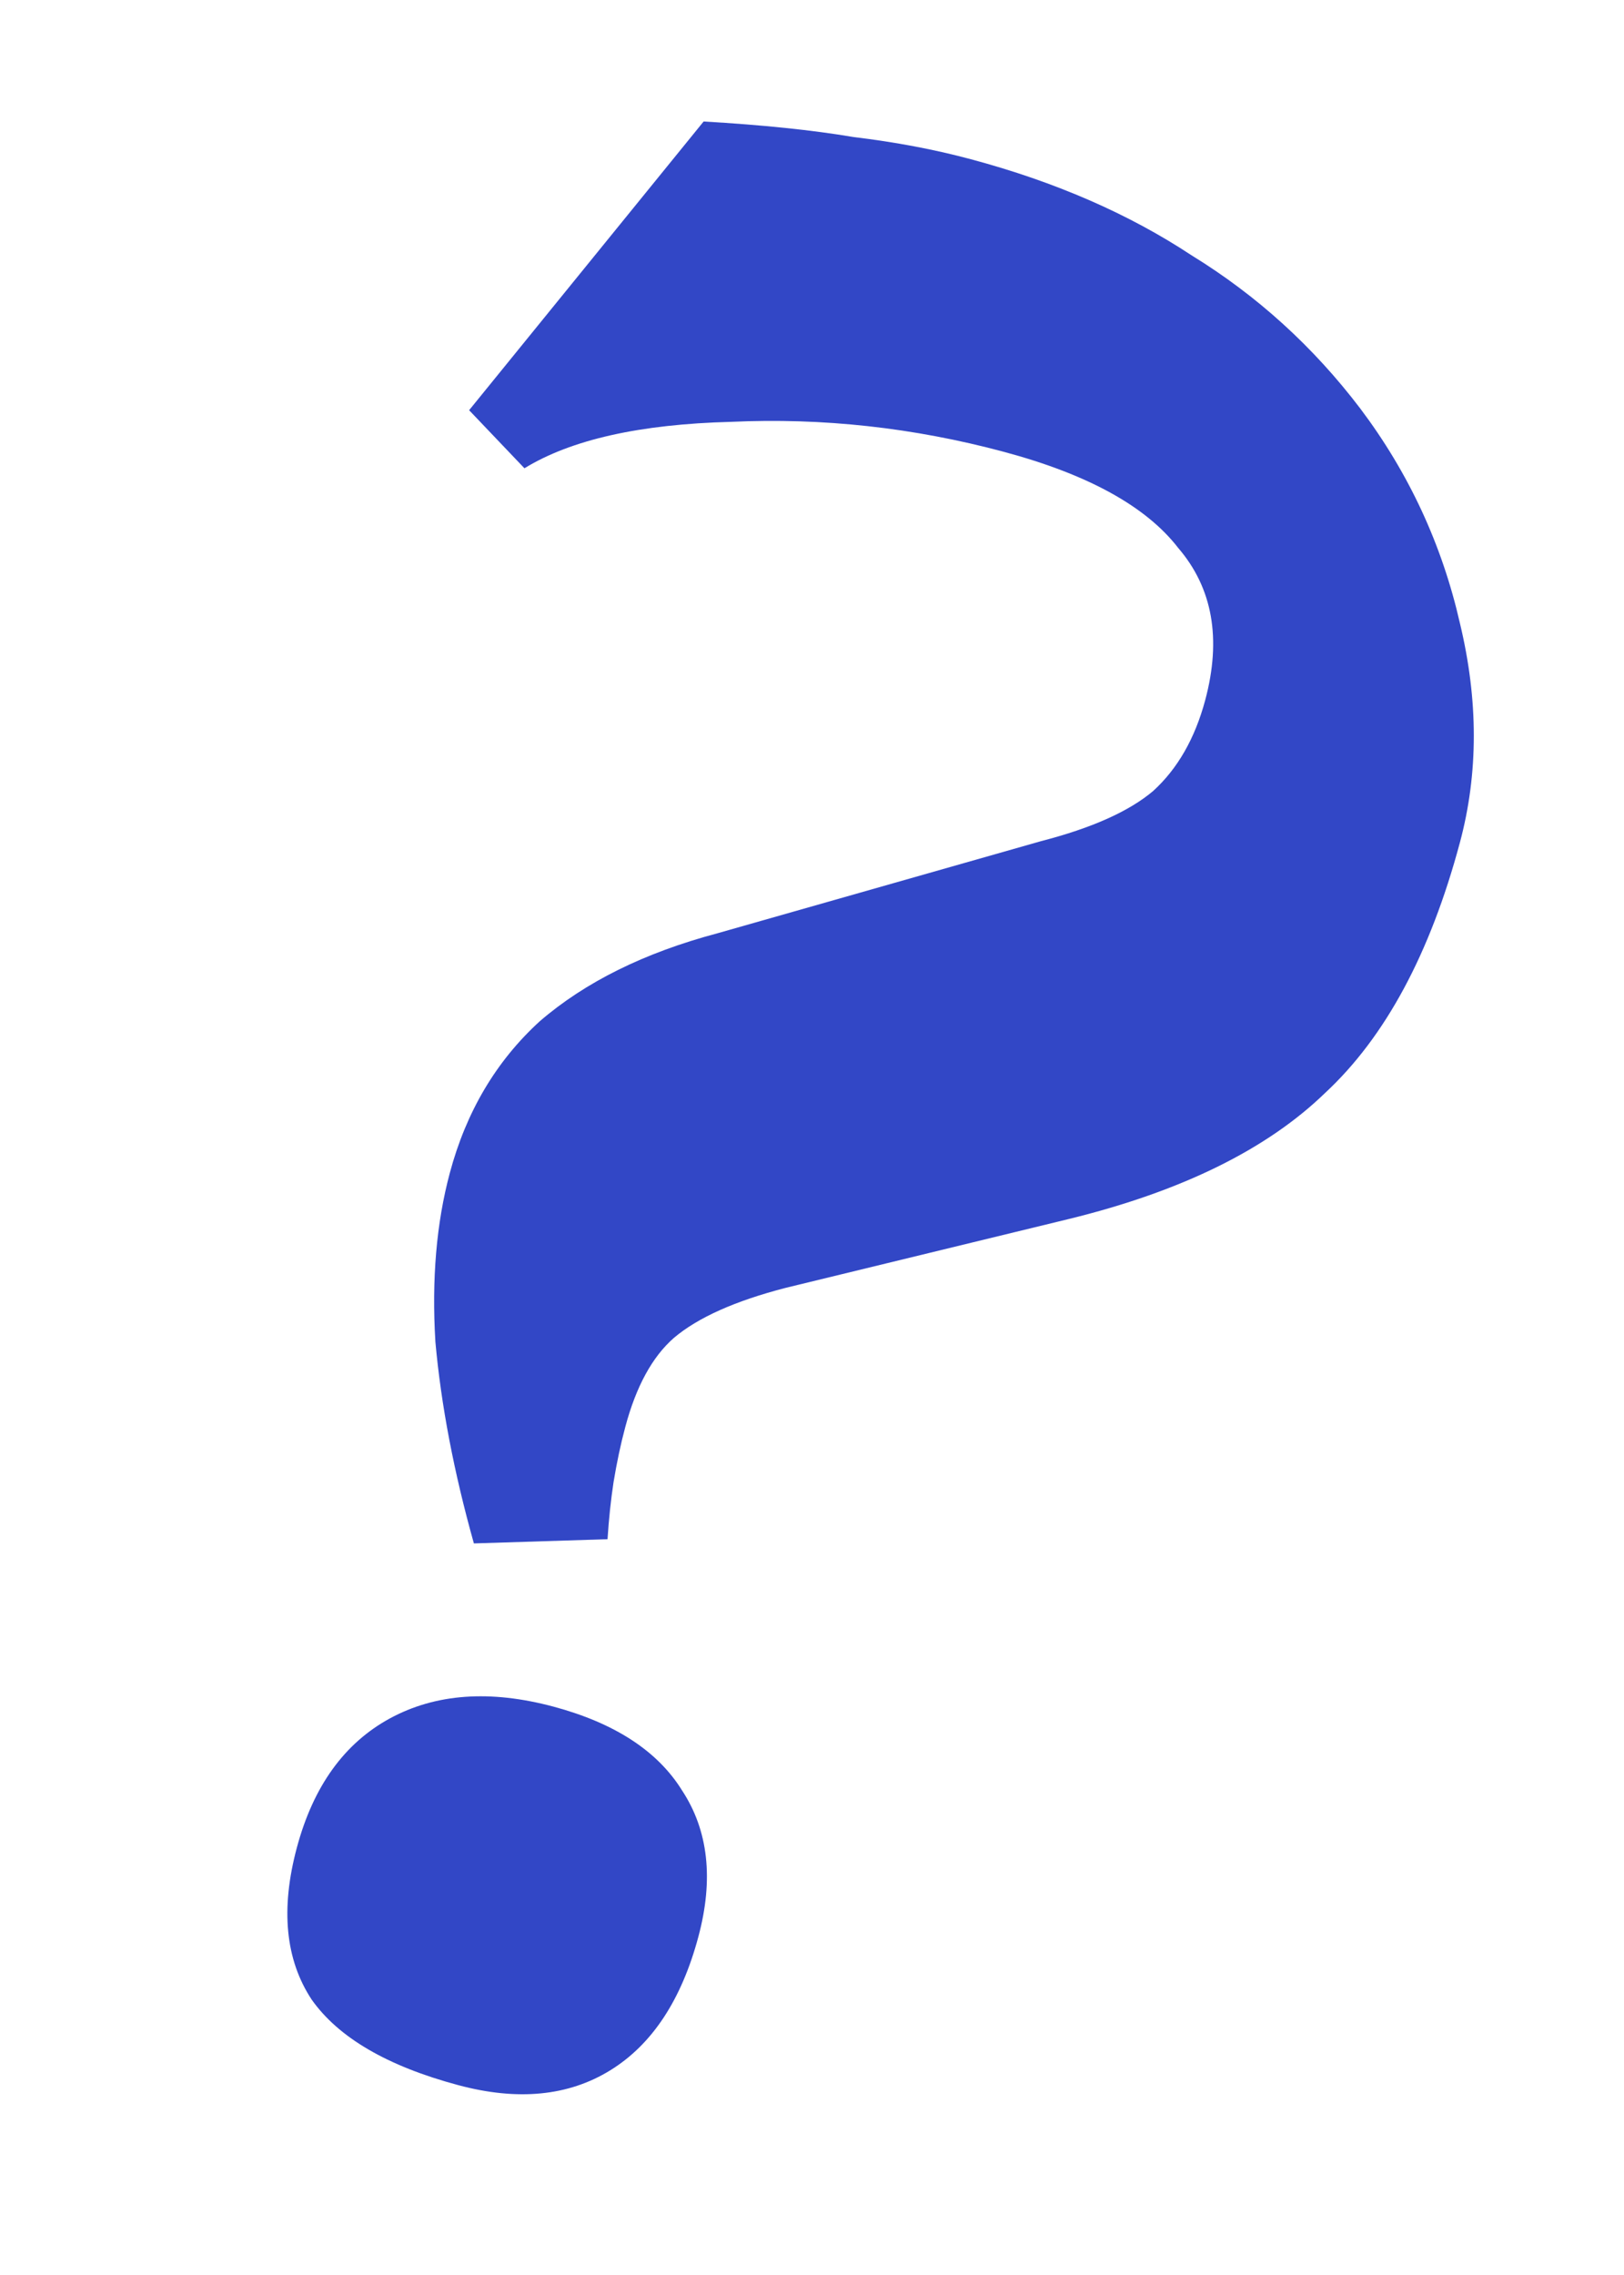 <svg width="30" height="42" viewBox="0 0 30 42" fill="none" xmlns="http://www.w3.org/2000/svg">
<path d="M18.539 8.34C16.874 7.894 15.196 7.71 13.505 7.788C11.823 7.831 10.551 8.116 9.688 8.645L8.666 7.573L12.998 2.243C14.082 2.306 15.005 2.401 15.768 2.53C16.54 2.623 17.263 2.759 17.936 2.94C19.494 3.357 20.854 3.949 22.015 4.716C23.221 5.457 24.259 6.399 25.129 7.543C26.025 8.733 26.639 10.055 26.97 11.51C27.311 12.93 27.311 14.277 26.969 15.553C26.419 17.607 25.588 19.149 24.476 20.18C23.401 21.22 21.826 21.994 19.755 22.502L14.517 23.775C13.579 24.017 12.889 24.326 12.447 24.701C12.049 25.05 11.751 25.596 11.552 26.34C11.466 26.659 11.394 27 11.334 27.363C11.284 27.692 11.247 28.042 11.223 28.416L8.754 28.494C8.385 27.18 8.148 25.94 8.043 24.773C7.973 23.616 8.062 22.577 8.309 21.656C8.612 20.523 9.166 19.589 9.97 18.855C10.809 18.131 11.903 17.589 13.253 17.23L19.231 15.529C20.169 15.287 20.859 14.978 21.302 14.603C21.753 14.193 22.074 13.633 22.264 12.925C22.567 11.792 22.401 10.855 21.764 10.115C21.172 9.349 20.097 8.757 18.539 8.34ZM12.901 35.755C12.588 36.924 12.045 37.746 11.272 38.222C10.499 38.698 9.563 38.789 8.466 38.495C7.155 38.144 6.252 37.617 5.757 36.915C5.271 36.178 5.18 35.242 5.484 34.109C5.788 32.976 6.362 32.181 7.205 31.723C8.049 31.266 9.055 31.194 10.224 31.507C11.357 31.811 12.149 32.327 12.6 33.055C13.085 33.792 13.186 34.692 12.901 35.755Z" fill="#3247C6"/>
</svg>
